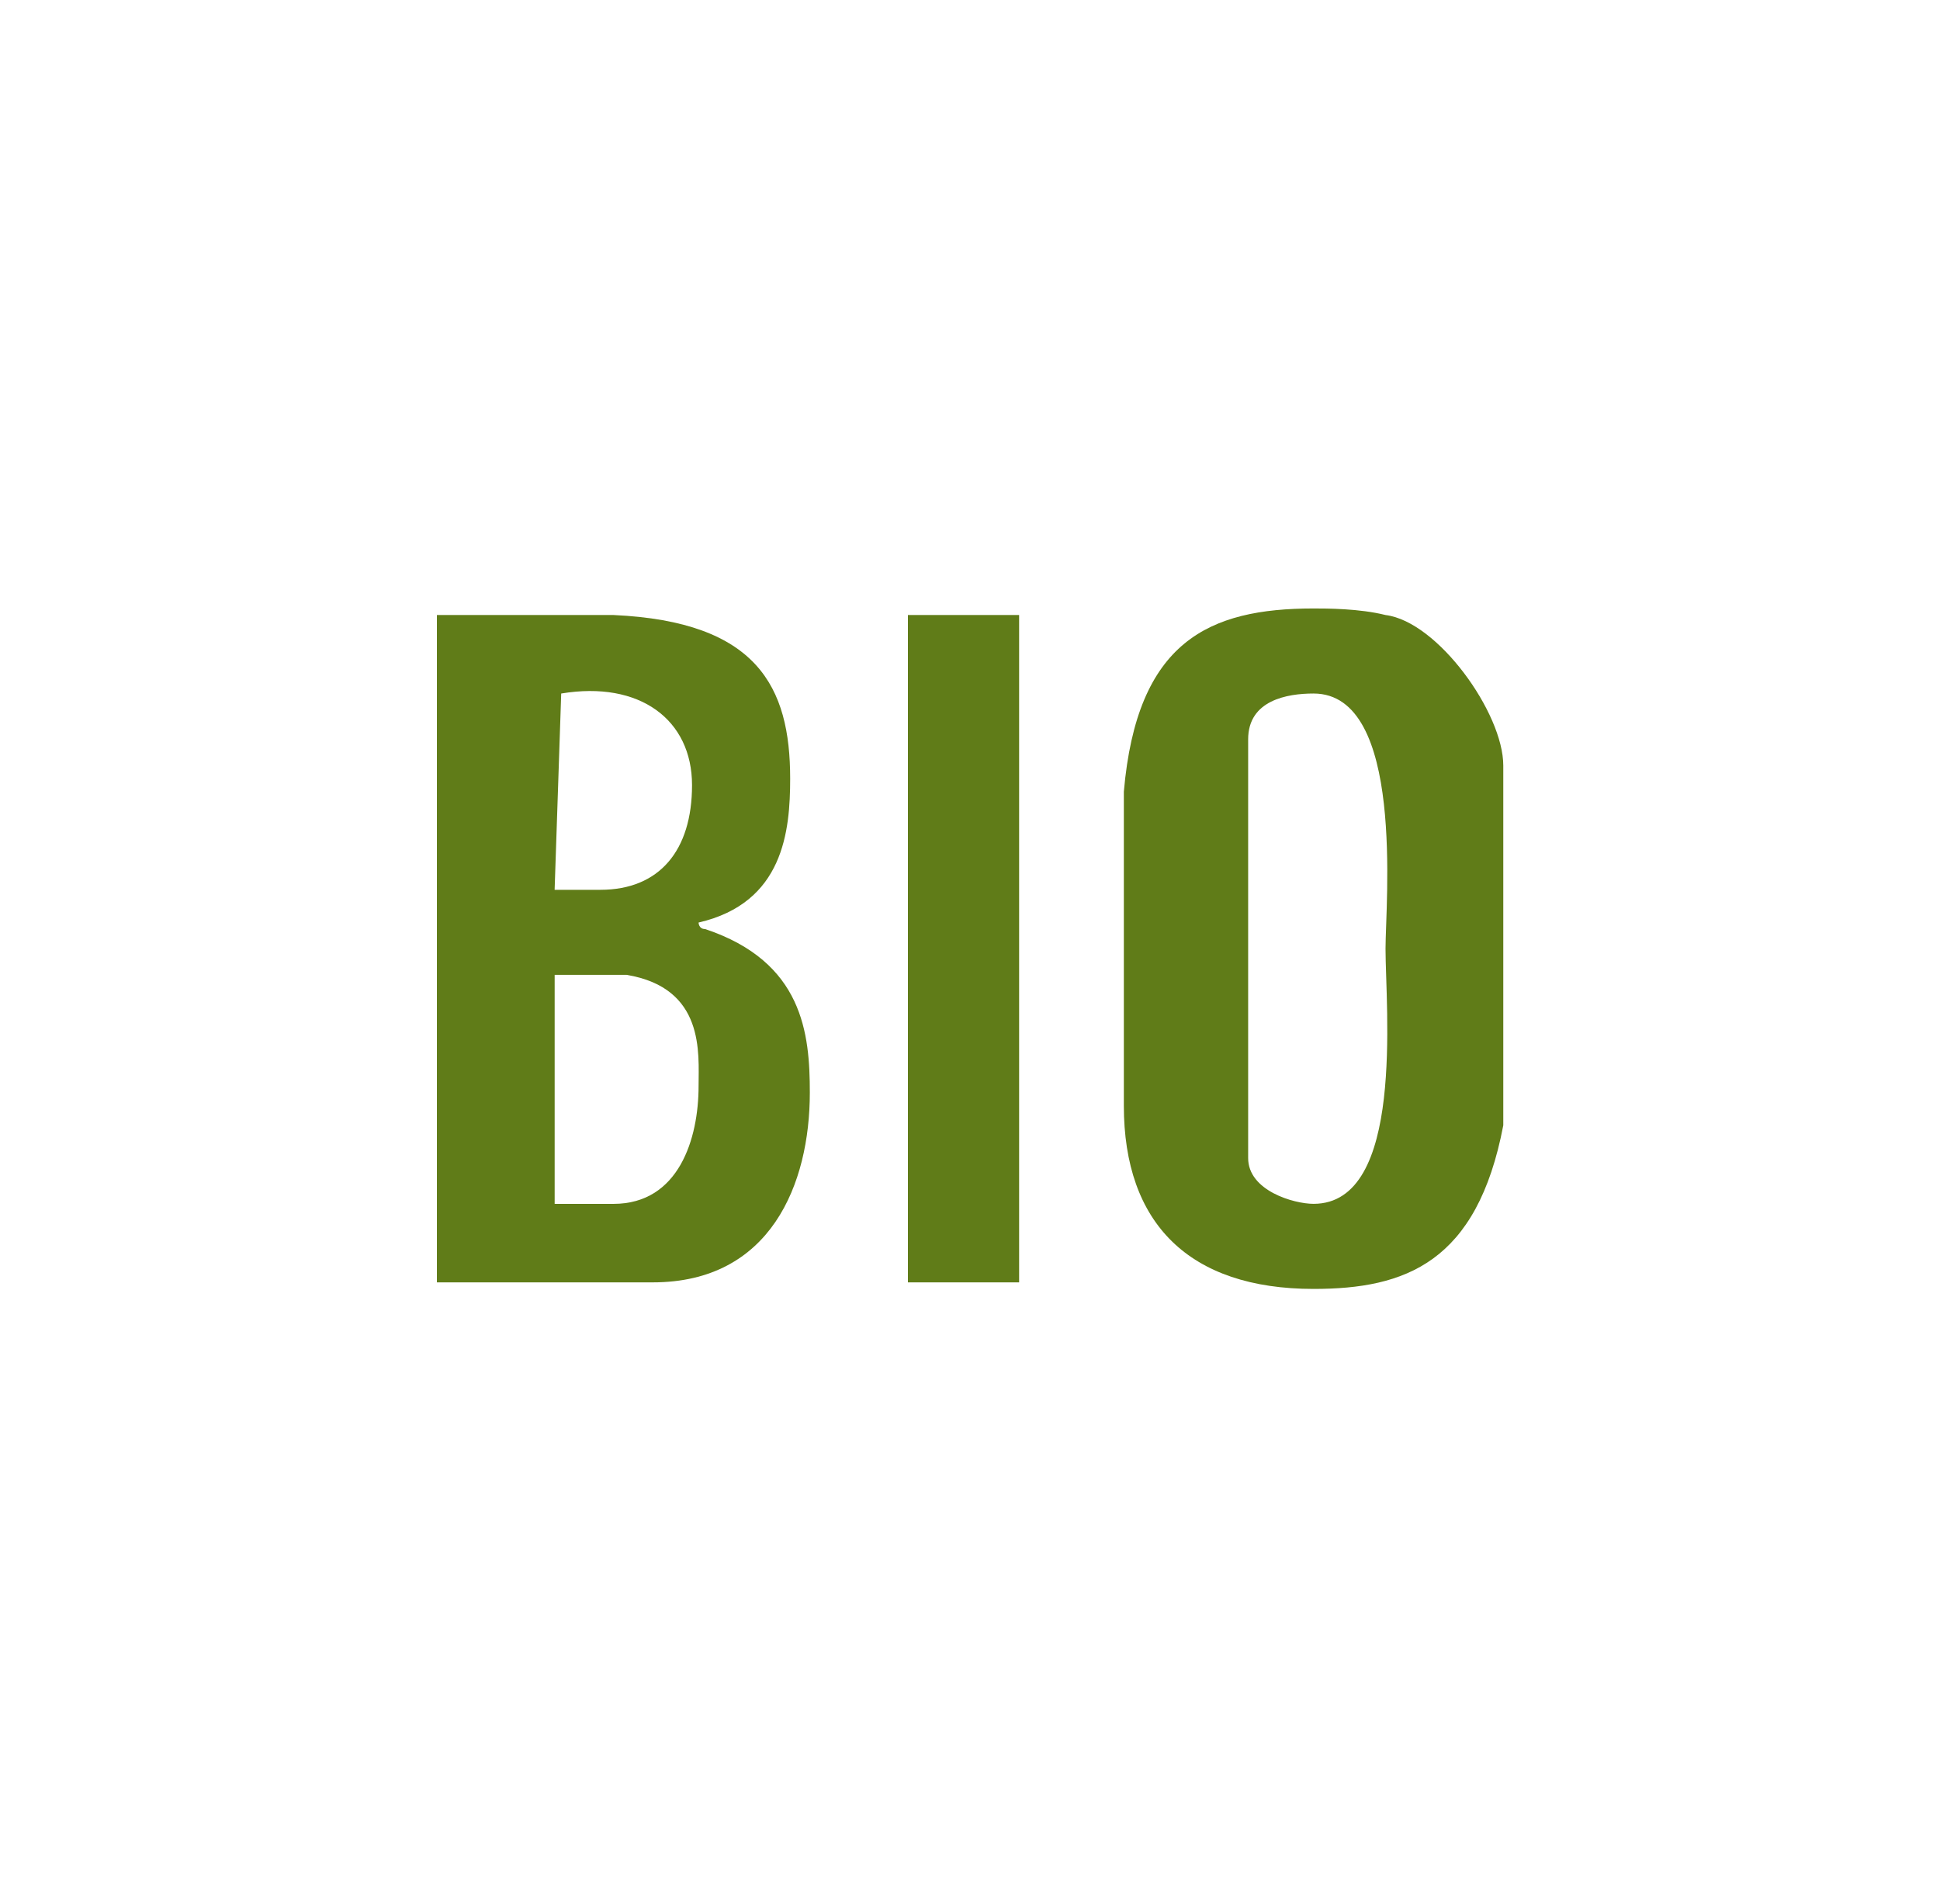 <?xml version="1.0" encoding="UTF-8" standalone="no"?>
<!DOCTYPE svg PUBLIC "-//W3C//DTD SVG 1.1//EN" "http://www.w3.org/Graphics/SVG/1.1/DTD/svg11.dtd">
<svg width="100%" height="100%" viewBox="0 0 53 52" version="1.1" xmlns="http://www.w3.org/2000/svg" xmlns:xlink="http://www.w3.org/1999/xlink" xml:space="preserve" xmlns:serif="http://www.serif.com/" style="fill-rule:evenodd;clip-rule:evenodd;stroke-linejoin:round;stroke-miterlimit:2;">
    <g>
        <g>
            <path d="M37.852,16.798C39.282,16.977 41.069,19.478 41.069,20.908L41.069,30.736C40.354,34.489 38.388,35.204 35.886,35.204C32.49,35.204 30.703,33.417 30.703,30.2L30.703,21.623C31.06,17.513 33.026,16.619 35.886,16.619C36.243,16.619 37.137,16.619 37.852,16.798ZM35.886,18.942C35.171,18.942 34.099,19.122 34.099,20.193L34.099,31.63C34.099,32.523 35.349,32.88 35.886,32.88C38.388,32.88 37.852,27.52 37.852,25.912C37.852,24.661 38.388,18.942 35.886,18.942Z" style="fill:rgb(96,124,24);"/>
            <path d="M27.842,16.798L27.842,35.025L24.804,35.025L24.804,16.797L27.842,16.798Z" style="fill:rgb(96,124,24);"/>
            <path d="M16.762,16.798C20.693,16.977 21.587,18.764 21.587,21.265C21.587,22.695 21.408,24.661 19.085,25.197C19.085,25.197 19.085,25.375 19.264,25.375C21.944,26.269 22.124,28.235 22.124,29.843C22.124,32.344 21.051,35.025 17.834,35.025L11.936,35.025L11.936,16.797L16.762,16.798ZM15.153,26.626L15.153,32.881L16.761,32.881C18.549,32.881 19.085,31.094 19.085,29.664C19.085,28.771 19.264,26.984 17.119,26.626L15.153,26.626ZM15.332,18.942L15.152,24.303L16.404,24.303C18.013,24.303 18.906,23.231 18.906,21.444C18.906,19.657 17.476,18.585 15.332,18.942Z" style="fill:rgb(96,124,24);"/>
        </g>
    </g>
</svg>

